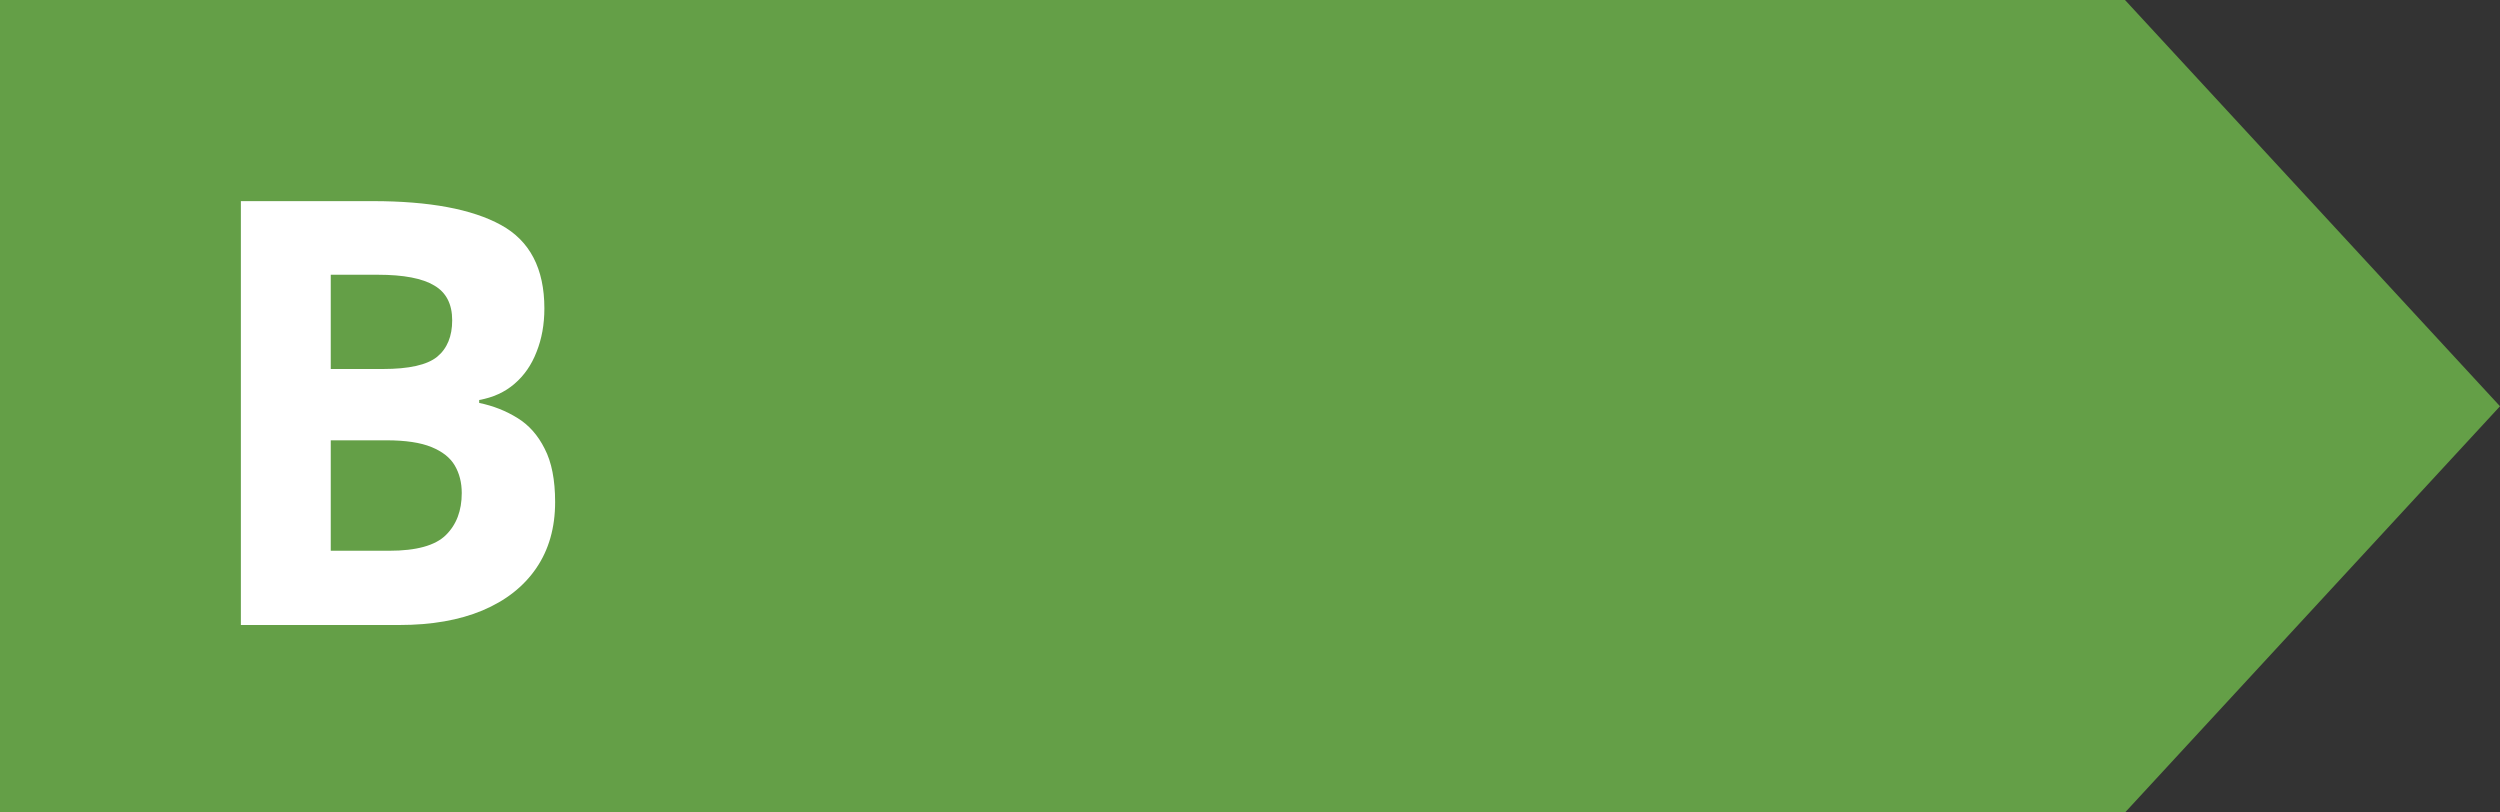 <svg viewBox="0 0 40 13" fill="none" xmlns="http://www.w3.org/2000/svg">
	<rect x="0" y="0" width="40" height="13" fill="#333333" stroke="none"/>
	<path d="M34 0H0V13H34L40 6.5L34 0Z" fill="#649F47"/>
	<path d="M3.854 3.218H5.964C6.867 3.218 7.551 3.345 8.014 3.599C8.478 3.852 8.71 4.298 8.71 4.935C8.71 5.191 8.668 5.423 8.585 5.63C8.505 5.838 8.387 6.008 8.232 6.141C8.078 6.274 7.889 6.36 7.667 6.4V6.447C7.892 6.493 8.096 6.574 8.279 6.688C8.461 6.799 8.607 6.963 8.715 7.18C8.826 7.393 8.882 7.678 8.882 8.033C8.882 8.444 8.781 8.797 8.58 9.091C8.379 9.385 8.092 9.61 7.718 9.768C7.346 9.923 6.904 10 6.391 10H3.854V3.218ZM5.292 5.904H6.126C6.544 5.904 6.833 5.839 6.994 5.709C7.155 5.576 7.235 5.381 7.235 5.125C7.235 4.865 7.139 4.679 6.948 4.568C6.759 4.454 6.459 4.396 6.048 4.396H5.292V5.904ZM5.292 7.045V8.812H6.229C6.661 8.812 6.963 8.729 7.133 8.562C7.303 8.395 7.388 8.171 7.388 7.889C7.388 7.722 7.351 7.576 7.277 7.449C7.203 7.322 7.077 7.223 6.901 7.152C6.728 7.081 6.488 7.045 6.182 7.045H5.292Z" fill="white"/>
</svg>
